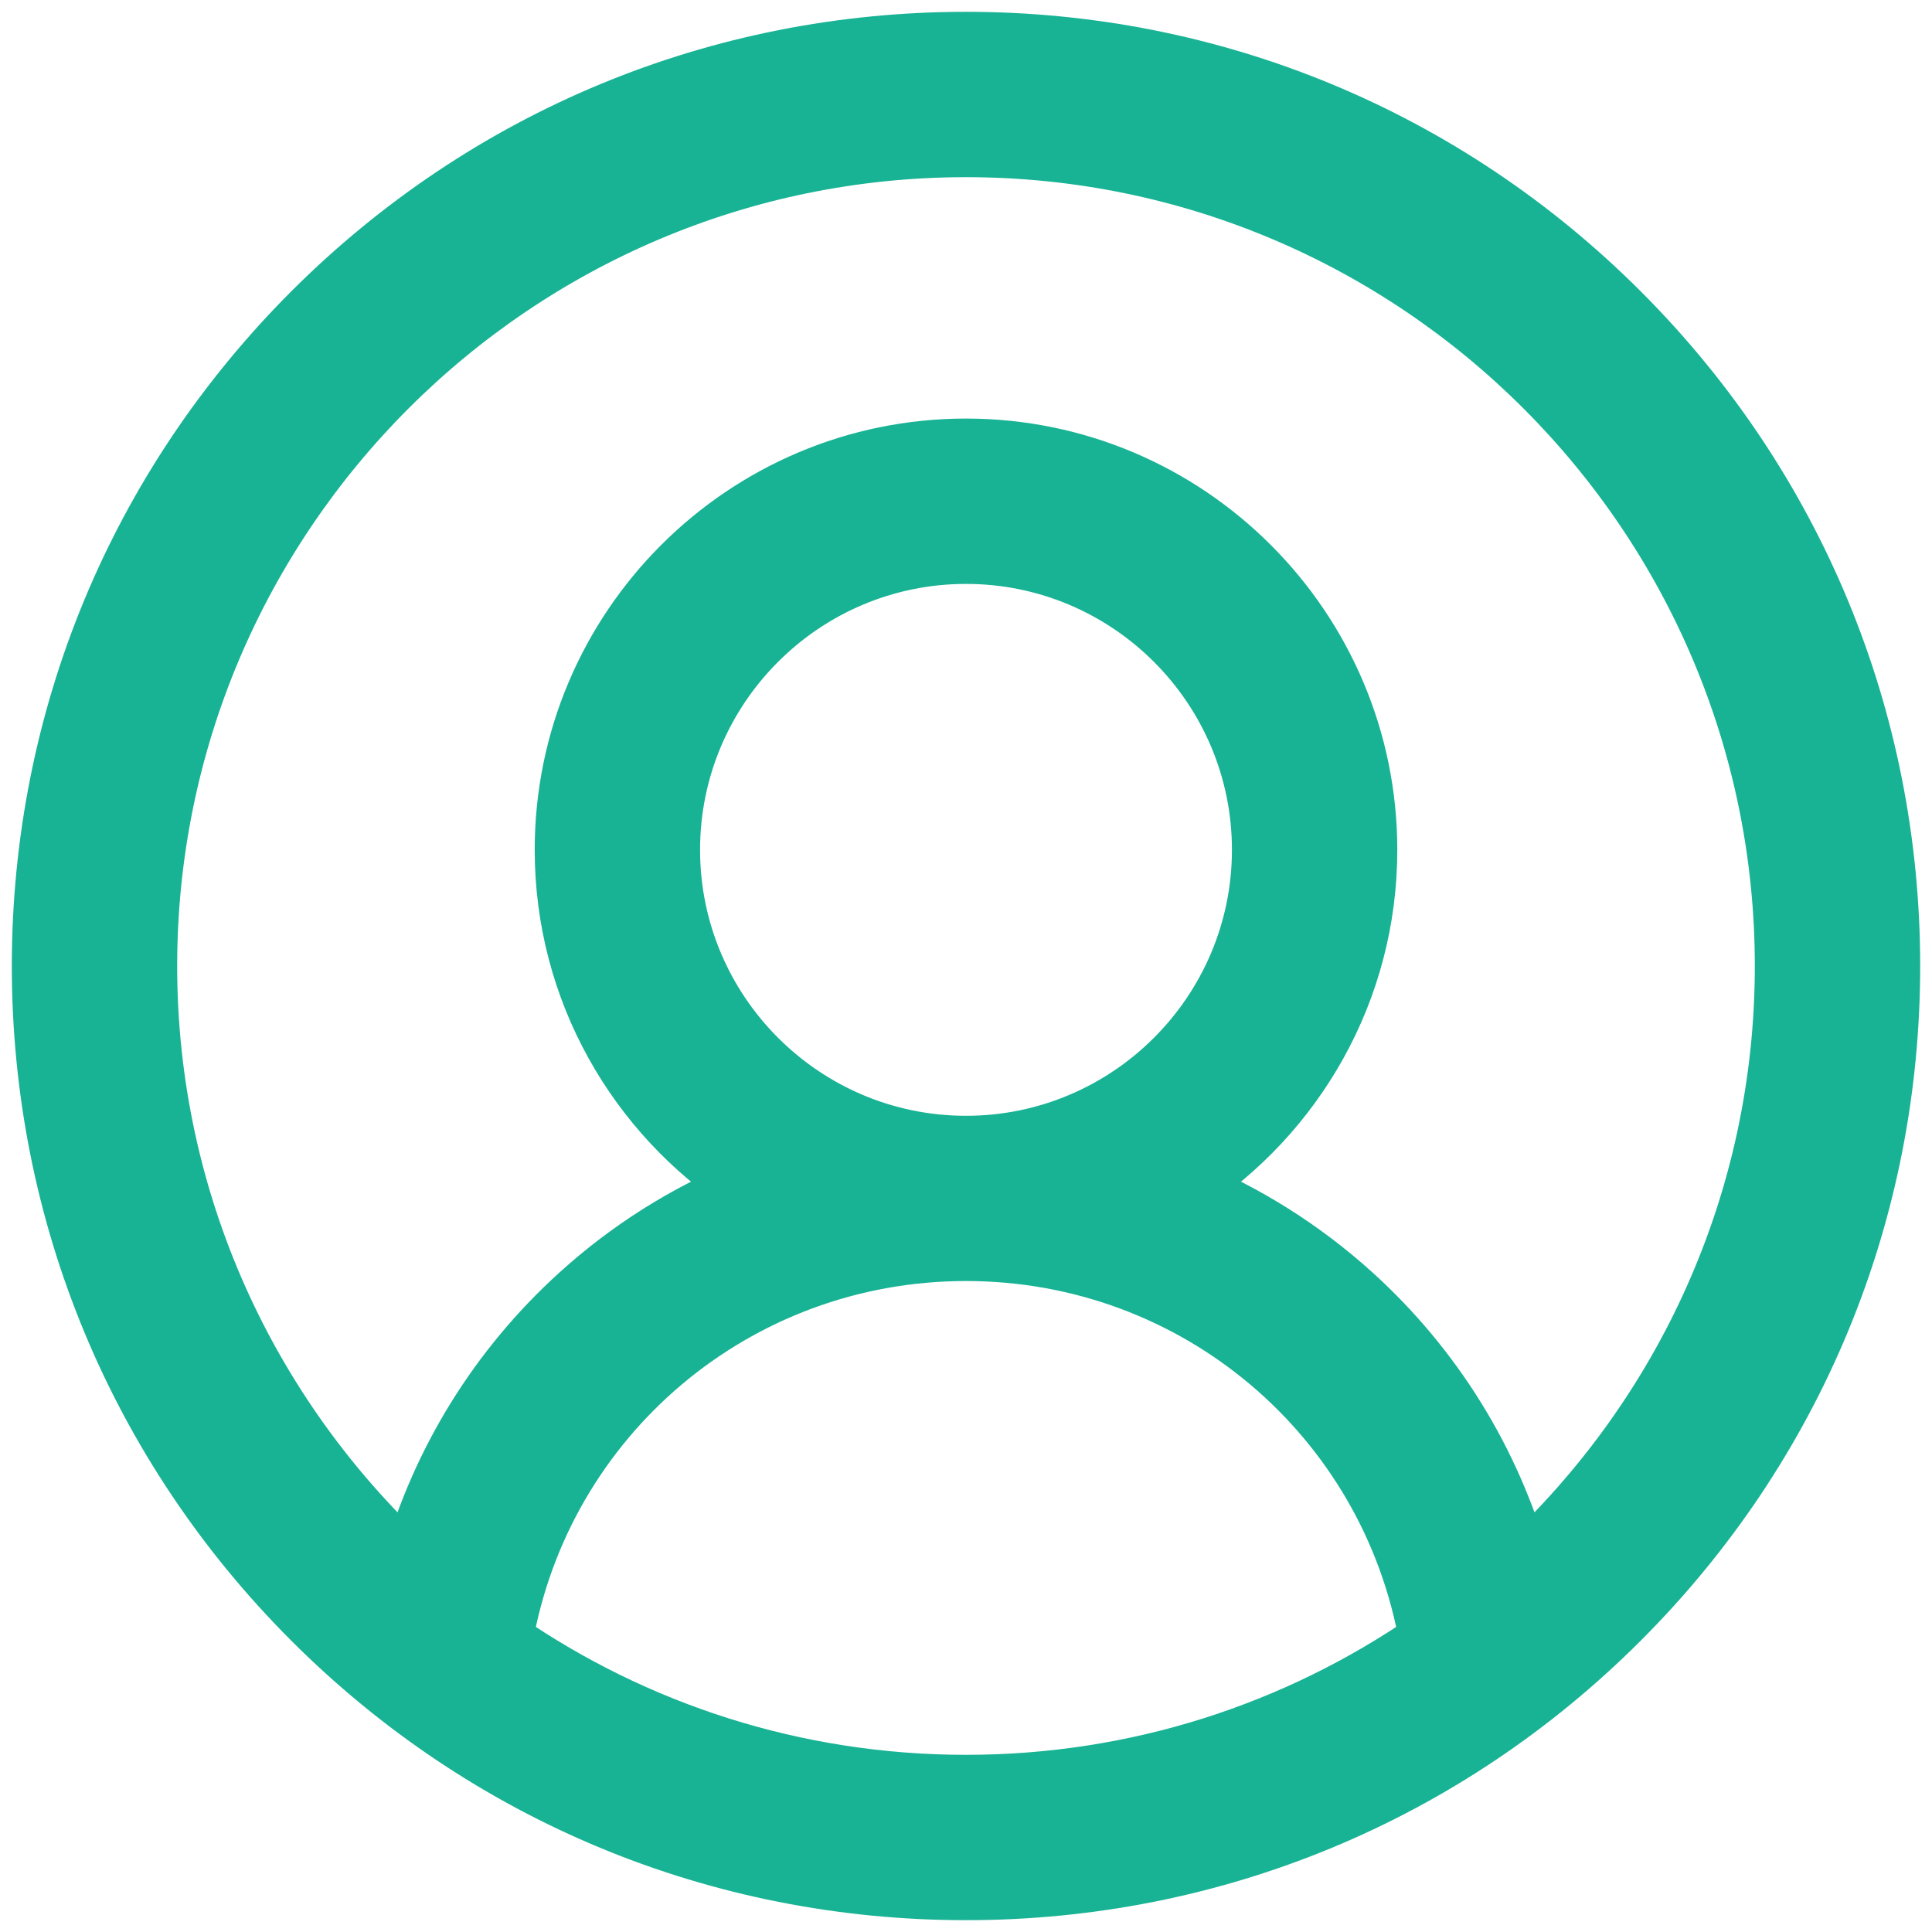 <svg width="17" height="17" viewBox="0 0 17 17" fill="none" xmlns="http://www.w3.org/2000/svg">
<path d="M14.26 2.74C12.722 1.202 10.676 0.354 8.5 0.354C6.324 0.354 4.279 1.202 2.74 2.74C1.202 4.279 0.354 6.324 0.354 8.5C0.354 10.676 1.202 12.722 2.74 14.26C4.279 15.799 6.324 16.646 8.5 16.646C10.676 16.646 12.722 15.799 14.26 14.26C15.799 12.722 16.646 10.676 16.646 8.5C16.646 6.324 15.799 4.279 14.26 2.74ZM4.438 14.431C4.779 12.469 6.478 11.022 8.5 11.022C10.522 11.022 12.221 12.469 12.562 14.431C11.406 15.226 10.006 15.691 8.5 15.691C6.994 15.691 5.594 15.226 4.438 14.431ZM5.91 7.478C5.91 6.049 7.072 4.888 8.5 4.888C9.928 4.888 11.09 6.049 11.09 7.478C11.09 8.906 9.928 10.068 8.5 10.068C7.072 10.068 5.91 8.906 5.91 7.478ZM13.389 13.769C13.132 12.855 12.622 12.027 11.907 11.38C11.468 10.983 10.968 10.669 10.431 10.448C11.402 9.815 12.045 8.72 12.045 7.478C12.045 5.523 10.455 3.933 8.5 3.933C6.545 3.933 4.955 5.523 4.955 7.478C4.955 8.72 5.598 9.815 6.569 10.448C6.032 10.669 5.532 10.982 5.093 11.38C4.378 12.027 3.868 12.855 3.611 13.769C2.196 12.454 1.309 10.579 1.309 8.5C1.309 4.535 4.535 1.309 8.5 1.309C12.465 1.309 15.691 4.535 15.691 8.5C15.691 10.579 14.804 12.454 13.389 13.769Z" fill="#18B394" stroke="#18B394" stroke-width="0.5"/>
</svg>
